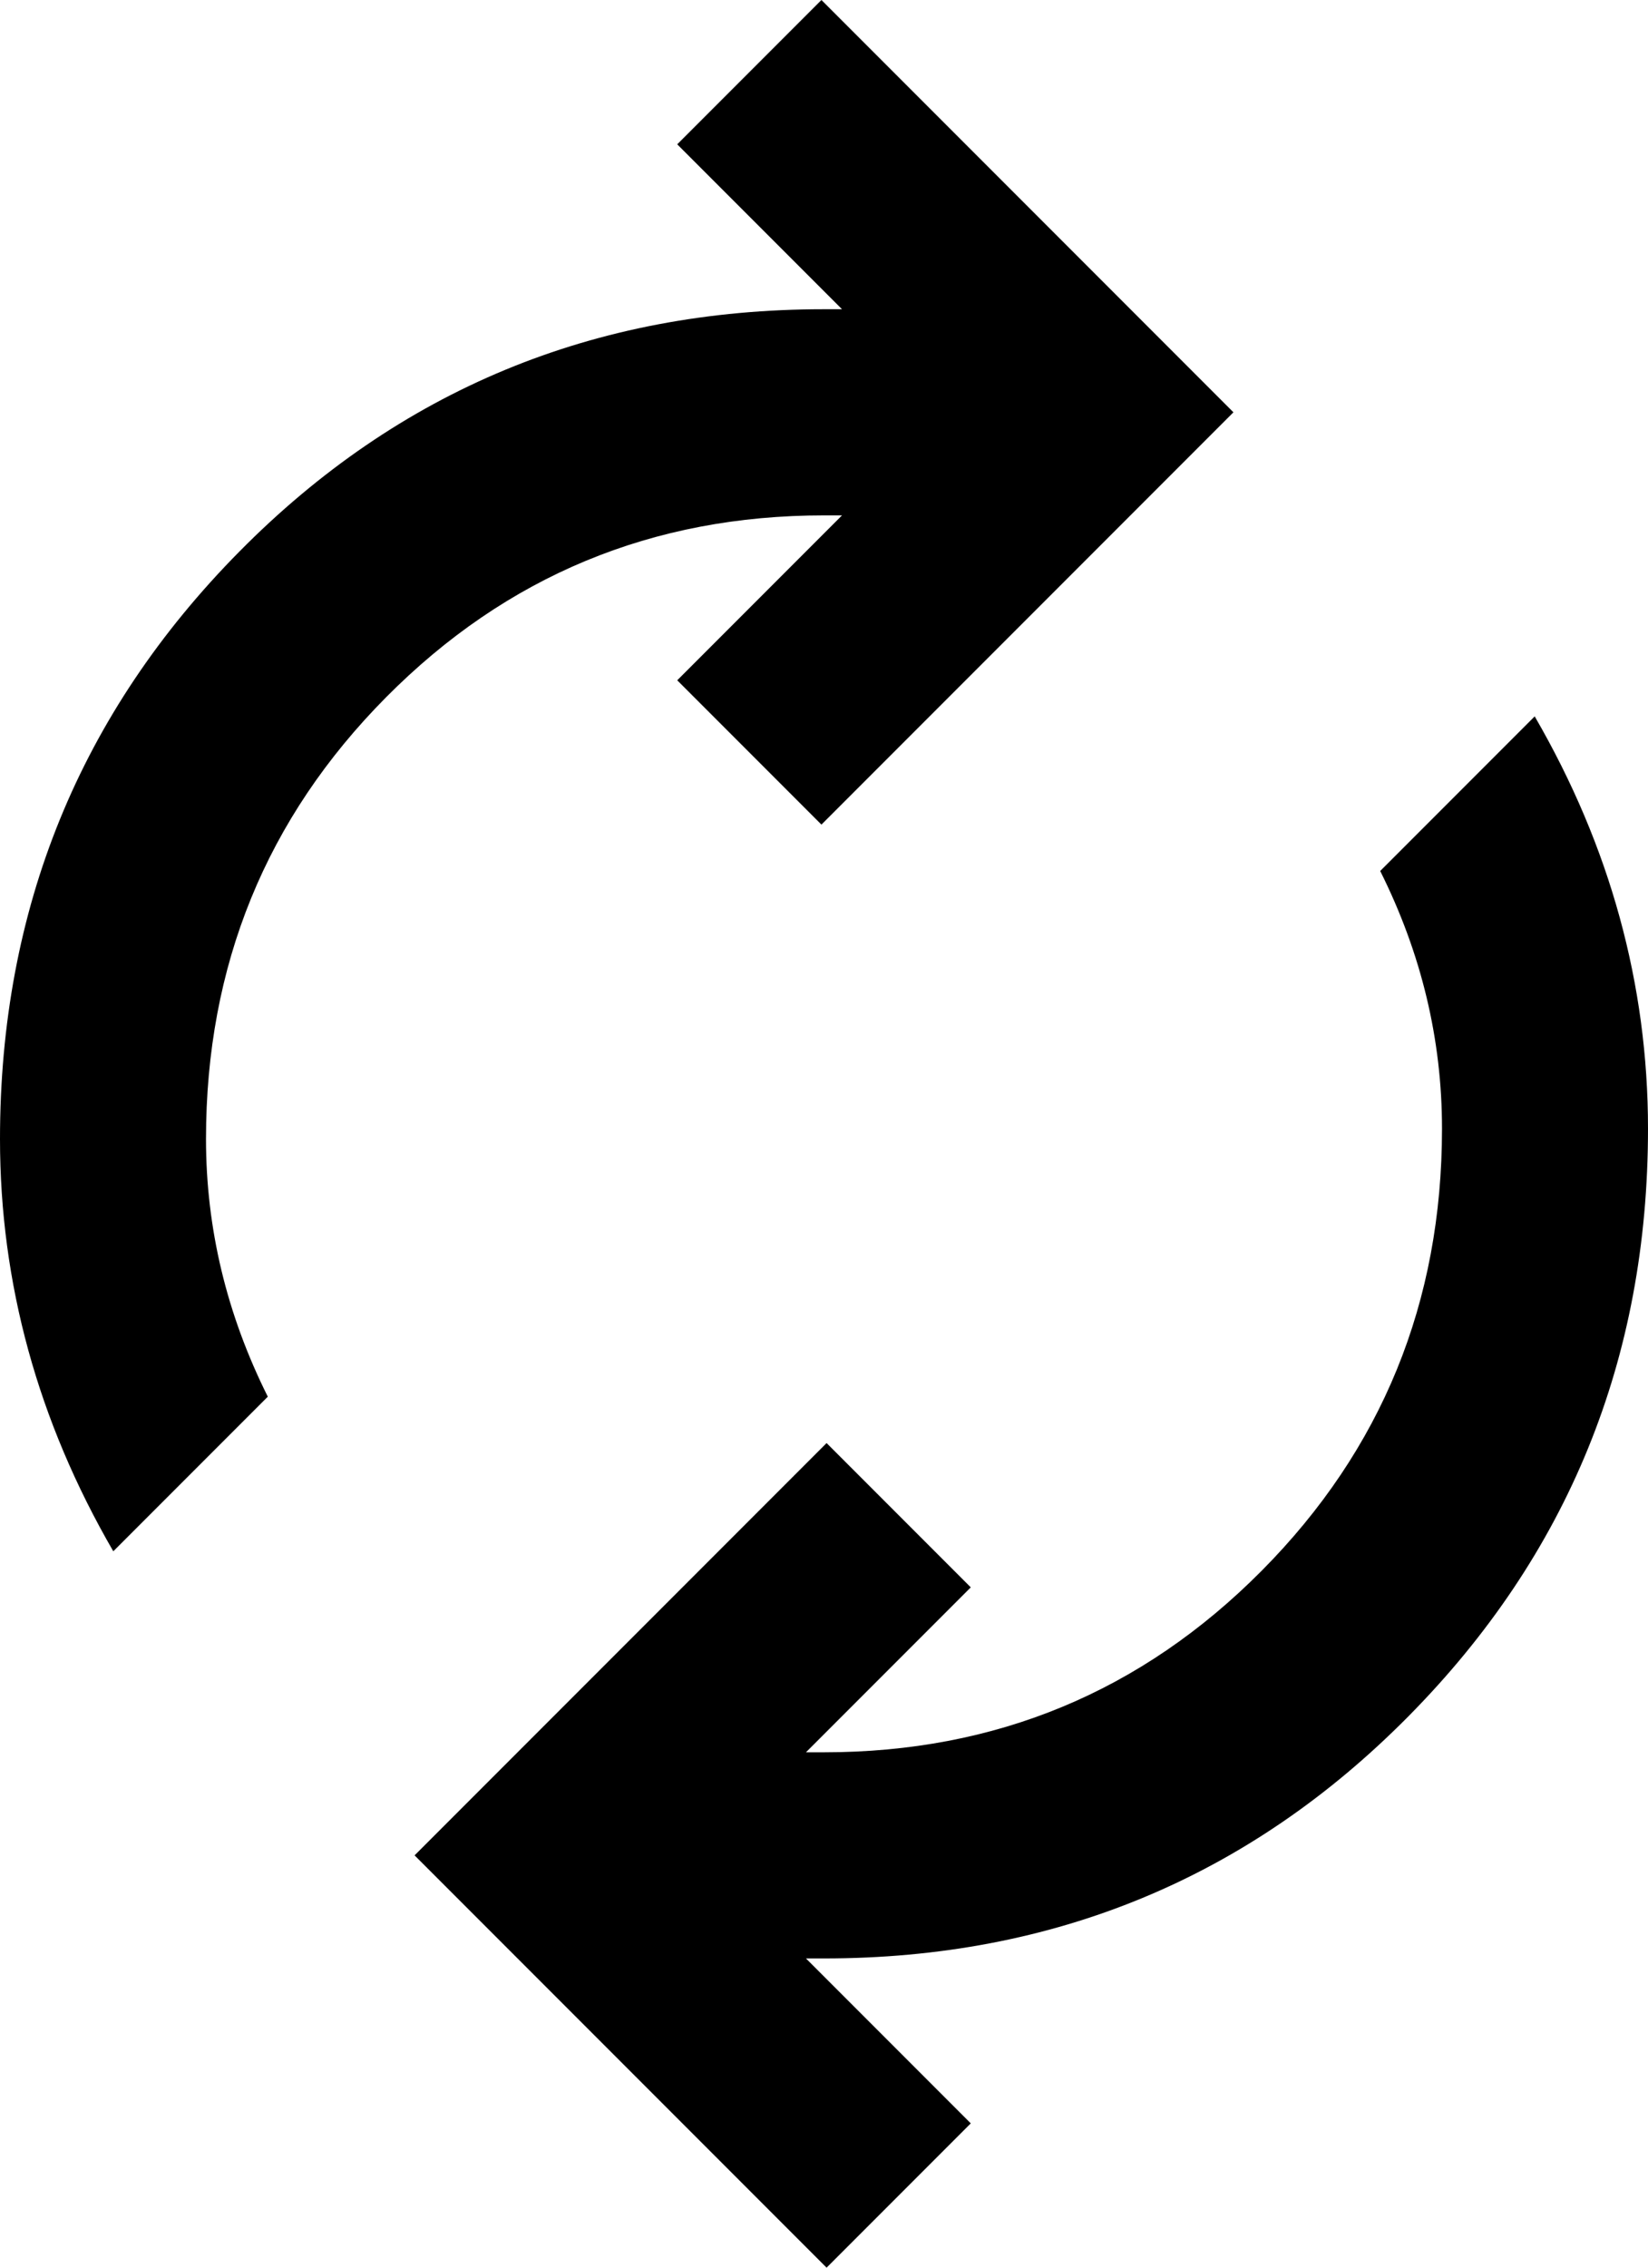 <svg xmlns="http://www.w3.org/2000/svg" width="16" height="22" viewBox="0 0 16 22" fill="none">
  <path d="M1.1 15.05C0.733 14.417 0.458 13.767 0.275 13.1C0.092 12.433 0 11.75 0 11.05C0 8.817 0.775 6.917 2.325 5.35C3.875 3.783 5.767 3 8 3H8.175L6.575 1.4L7.975 0L11.975 4L7.975 8L6.575 6.6L8.175 5H8C6.333 5 4.917 5.588 3.75 6.763C2.583 7.938 2 9.367 2 11.05C2 11.483 2.05 11.908 2.15 12.325C2.25 12.742 2.4 13.15 2.6 13.55L1.1 15.05ZM8.025 22L4.025 18L8.025 14L9.425 15.4L7.825 17H8C9.667 17 11.083 16.413 12.25 15.238C13.417 14.062 14 12.633 14 10.95C14 10.517 13.95 10.092 13.85 9.675C13.75 9.258 13.6 8.85 13.4 8.45L14.9 6.95C15.267 7.583 15.542 8.233 15.725 8.9C15.908 9.567 16 10.25 16 10.95C16 13.183 15.225 15.083 13.675 16.65C12.125 18.217 10.233 19 8 19H7.825L9.425 20.6L8.025 22Z" fill="black"/>
</svg>